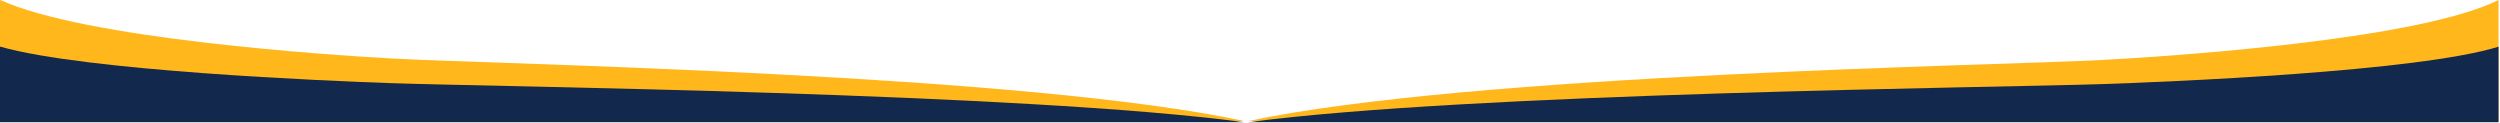 <?xml version="1.0" encoding="UTF-8"?>
<svg preserveAspectRatio="xMidYMid meet" width="1446px" height="71px" viewBox="0 0 1446 71" version="1.1" xmlns="http://www.w3.org/2000/svg" xmlns:xlink="http://www.w3.org/1999/xlink">
    <title>Hero Shape</title>
    <g id="Homepage" stroke="none" stroke-width="1" fill="none" fill-rule="evenodd">
        <g id="Desktop-HD" transform="translate(0, -878)">
            <g id="Hero-Shape" transform="translate(0, 878)">
                <path d="M226.246,33.81 C188.588,31.706 49.309,22.409 0.203,0 L0,0 L0,70 L719.683,70 C591.132,42.531 286.739,37.189 226.246,33.81" id="Fill-4" fill="#FFB71B"></path>
                <path d="M1216.071,34.678 C1155.505,37.951 850.804,42.757 722,69.999 L1445.155,69.999 L1445.155,0 C1398.485,23.248 1254.48,32.602 1216.071,34.678" id="Fill-1" fill="#FFB71B"></path>
                <path d="M226.246,48.099 C188.588,46.786 49.309,40.985 0.203,27 L0,27 L0,70.684 L719.683,70.684 C591.132,53.541 286.739,50.208 226.246,48.099" id="Fill-10" fill="#12284C"></path>
                <path d="M1216.071,48.641 C1155.505,50.683 850.804,53.683 722,70.683 L1445.155,70.683 L1445.155,27 C1398.485,41.508 1254.48,47.346 1216.071,48.641" id="Fill-7" fill="#12284C"></path>
            </g>
        </g>
    </g>
</svg>
